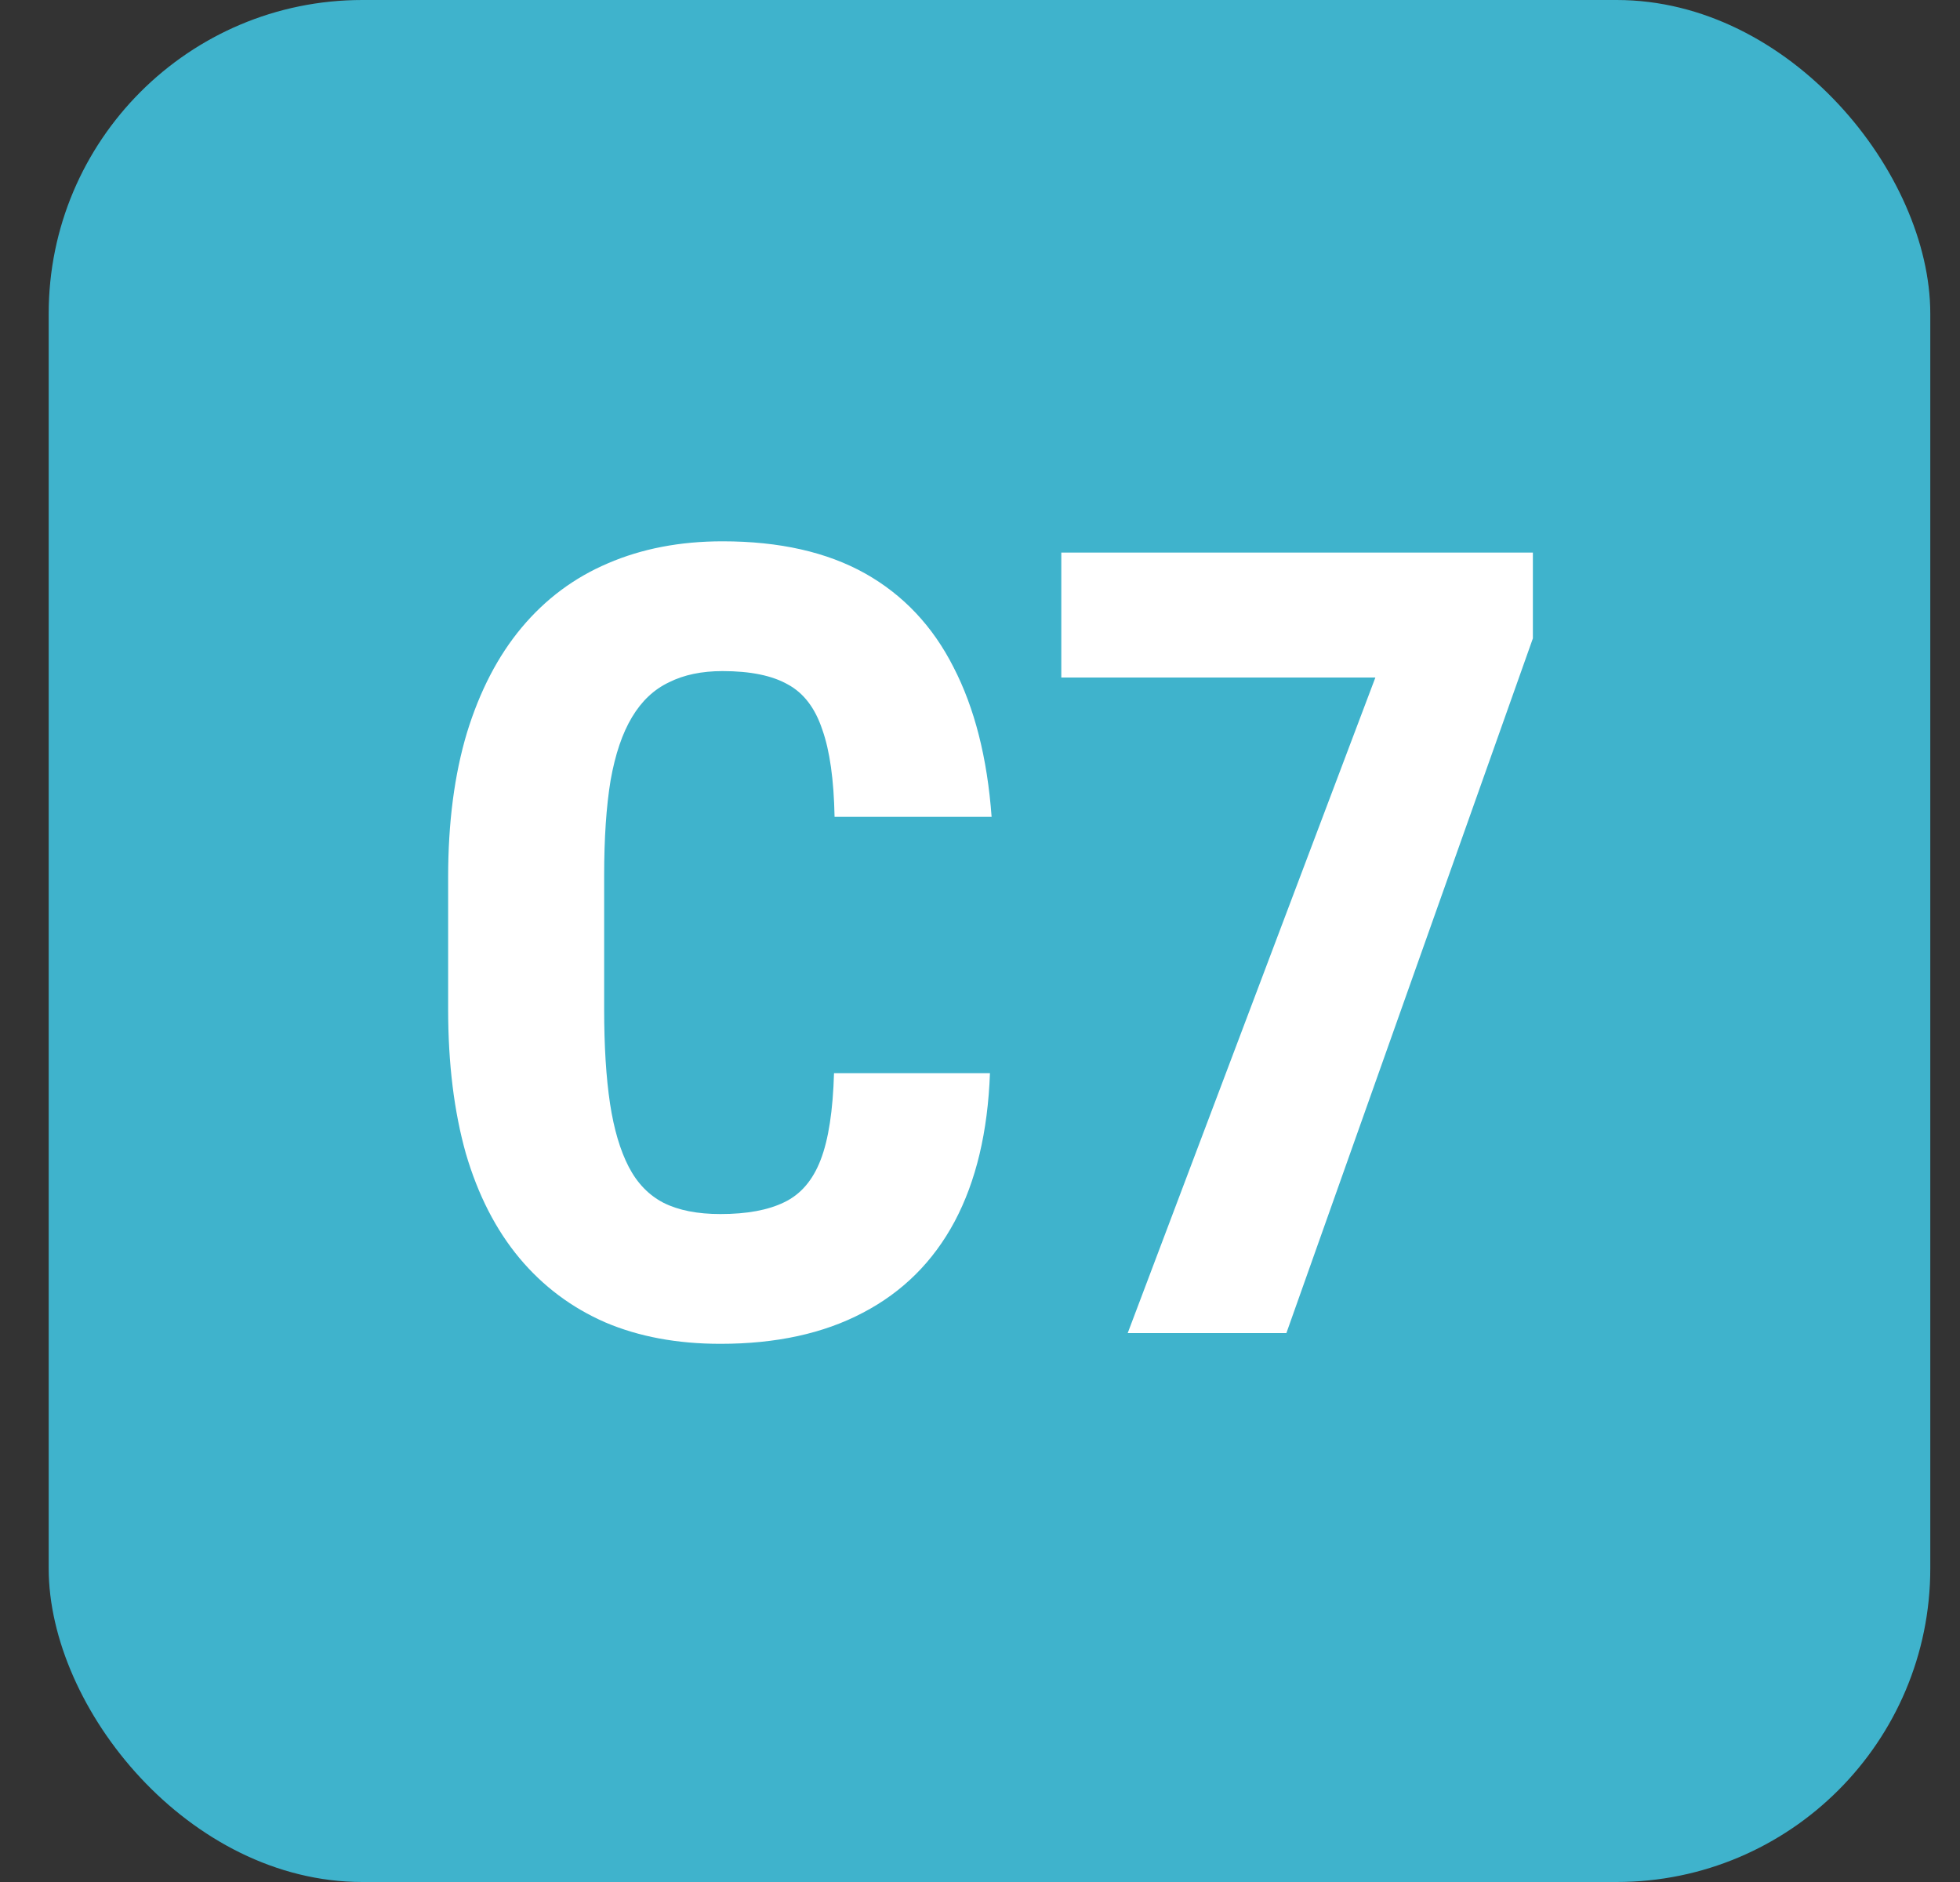 <svg width="25" height="24" viewBox="0 0 25 24" fill="none" xmlns="http://www.w3.org/2000/svg">
<rect x="0" y="0" width="25" height="24" fill="#333333" stroke="none"/>
<rect x="0.621" width="24" height="24" rx="4" fill="#3FB3CC"/>
<path d="M10.638 13.685H12.627C12.6 14.432 12.45 15.063 12.176 15.578C11.903 16.088 11.513 16.476 11.007 16.74C10.506 17.005 9.9 17.137 9.189 17.137C8.638 17.137 8.148 17.046 7.719 16.863C7.291 16.676 6.926 16.403 6.625 16.043C6.325 15.683 6.097 15.239 5.942 14.71C5.792 14.177 5.716 13.564 5.716 12.871V11.183C5.716 10.49 5.796 9.877 5.956 9.344C6.12 8.811 6.352 8.364 6.653 8.004C6.958 7.639 7.325 7.366 7.753 7.184C8.186 6.997 8.674 6.903 9.216 6.903C9.941 6.903 10.547 7.04 11.035 7.313C11.522 7.587 11.898 7.986 12.163 8.51C12.431 9.029 12.593 9.665 12.648 10.417H10.645C10.636 9.943 10.584 9.572 10.488 9.303C10.397 9.029 10.251 8.838 10.05 8.729C9.85 8.615 9.572 8.558 9.216 8.558C8.952 8.558 8.724 8.605 8.533 8.701C8.341 8.792 8.184 8.94 8.061 9.146C7.938 9.351 7.847 9.619 7.788 9.952C7.733 10.285 7.706 10.69 7.706 11.169V12.871C7.706 13.341 7.731 13.742 7.781 14.074C7.831 14.402 7.911 14.671 8.02 14.881C8.129 15.091 8.278 15.243 8.464 15.339C8.656 15.435 8.897 15.482 9.189 15.482C9.526 15.482 9.797 15.432 10.002 15.332C10.212 15.232 10.367 15.052 10.467 14.792C10.568 14.532 10.624 14.163 10.638 13.685ZM19.552 7.047V8.141L16.408 17H14.384L17.543 8.64H13.537V7.047H19.552Z" fill="white"/>
</svg>
